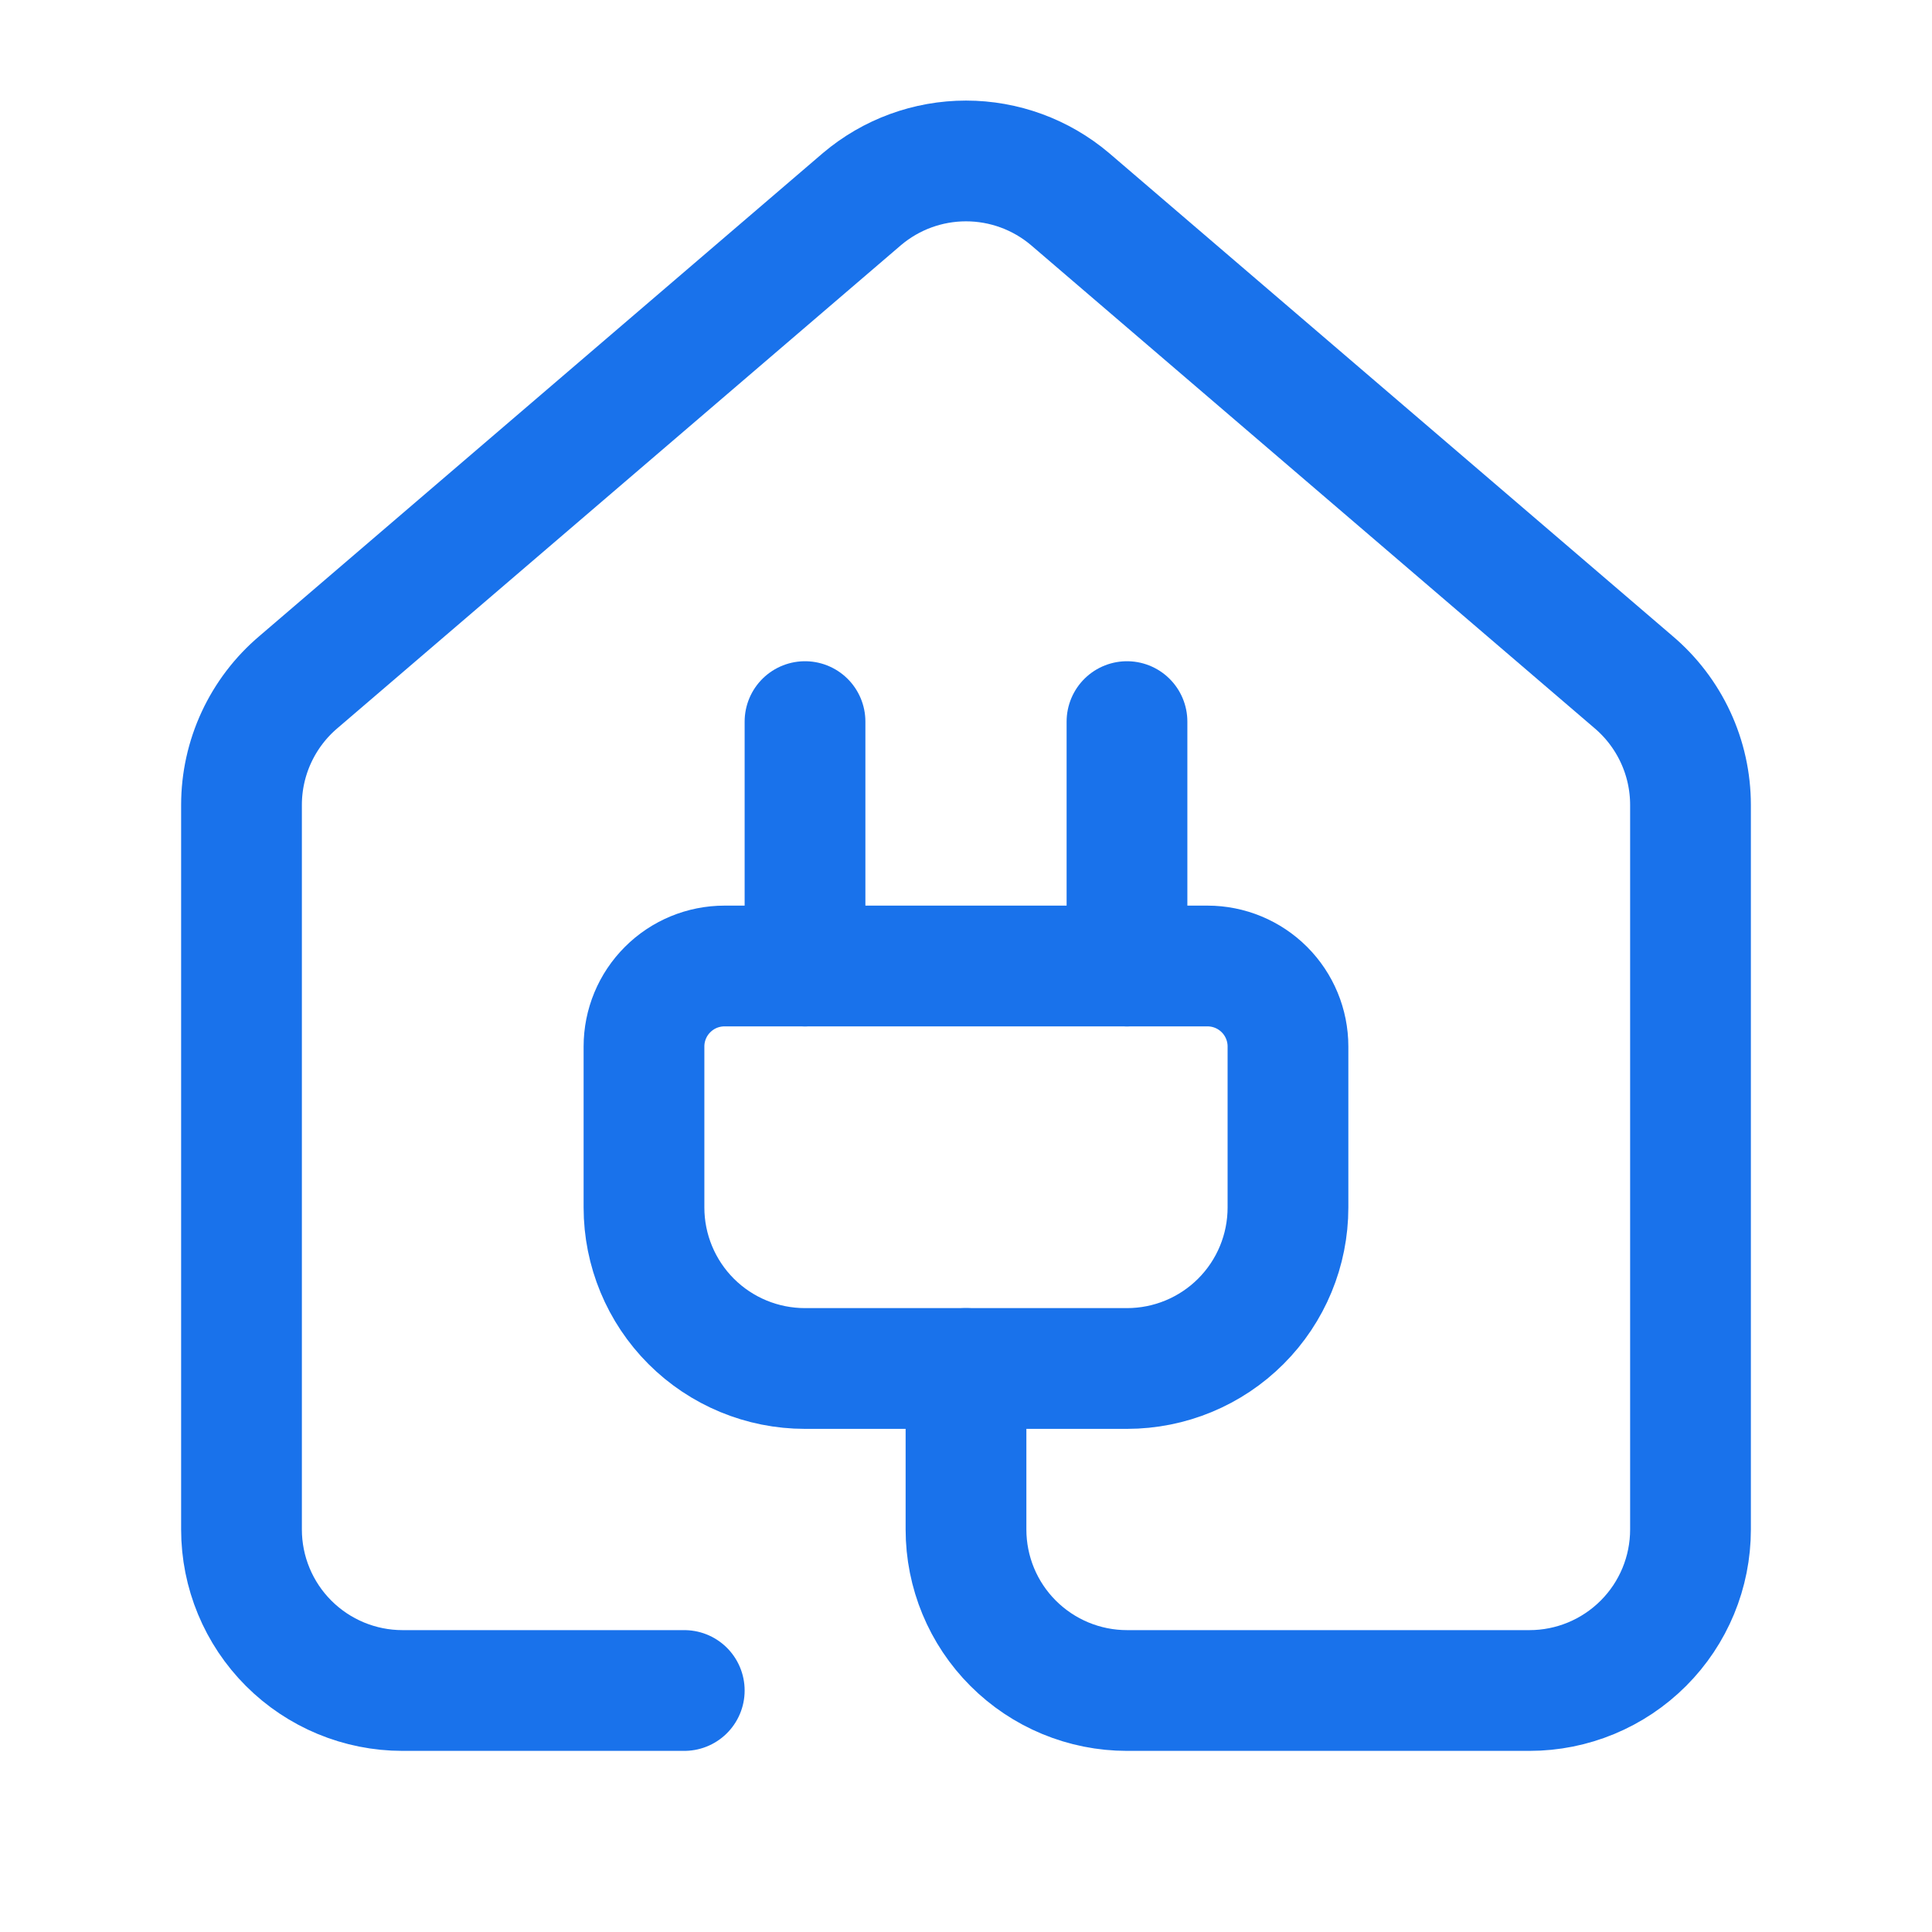 <svg width="52" height="52" viewBox="0 0 52 52" fill="none" xmlns="http://www.w3.org/2000/svg">
<path d="M21.667 26V19.422" stroke="#1972EB" stroke-width="3.25" stroke-linecap="round" stroke-linejoin="round"/>
<path d="M30.333 26V19.422" stroke="#1972EB" stroke-width="3.25" stroke-linecap="round" stroke-linejoin="round"/>
<path d="M32.5 26C33.074 26 33.625 26.228 34.032 26.635C34.438 27.041 34.666 27.592 34.666 28.167V32.5C34.666 33.649 34.21 34.752 33.397 35.564C32.584 36.377 31.482 36.833 30.333 36.833H21.666C20.517 36.833 19.415 36.377 18.602 35.564C17.79 34.752 17.333 33.649 17.333 32.5V28.167C17.333 27.592 17.561 27.041 17.968 26.635C18.374 26.228 18.925 26 19.5 26H32.5Z" stroke="#1972EB" stroke-width="3.25" stroke-linecap="round" stroke-linejoin="round"/>
<path d="M18.417 45.5H10.833C9.684 45.5 8.582 45.043 7.769 44.23C6.957 43.418 6.5 42.316 6.5 41.166V21.666C6.5 21.036 6.637 20.413 6.903 19.841C7.168 19.27 7.555 18.763 8.036 18.356L23.203 5.356C23.985 4.695 24.976 4.332 26 4.332C27.024 4.332 28.015 4.695 28.797 5.356L43.964 18.356C44.445 18.763 44.832 19.27 45.097 19.841C45.363 20.413 45.5 21.036 45.5 21.666V41.166C45.5 42.316 45.044 43.418 44.231 44.23C43.418 45.043 42.316 45.5 41.167 45.5H30.333C29.184 45.5 28.082 45.043 27.269 44.23C26.456 43.418 26 42.316 26 41.166V36.833" stroke="#1972EB" stroke-width="3.25" stroke-linecap="round" stroke-linejoin="round"/>
</svg>
